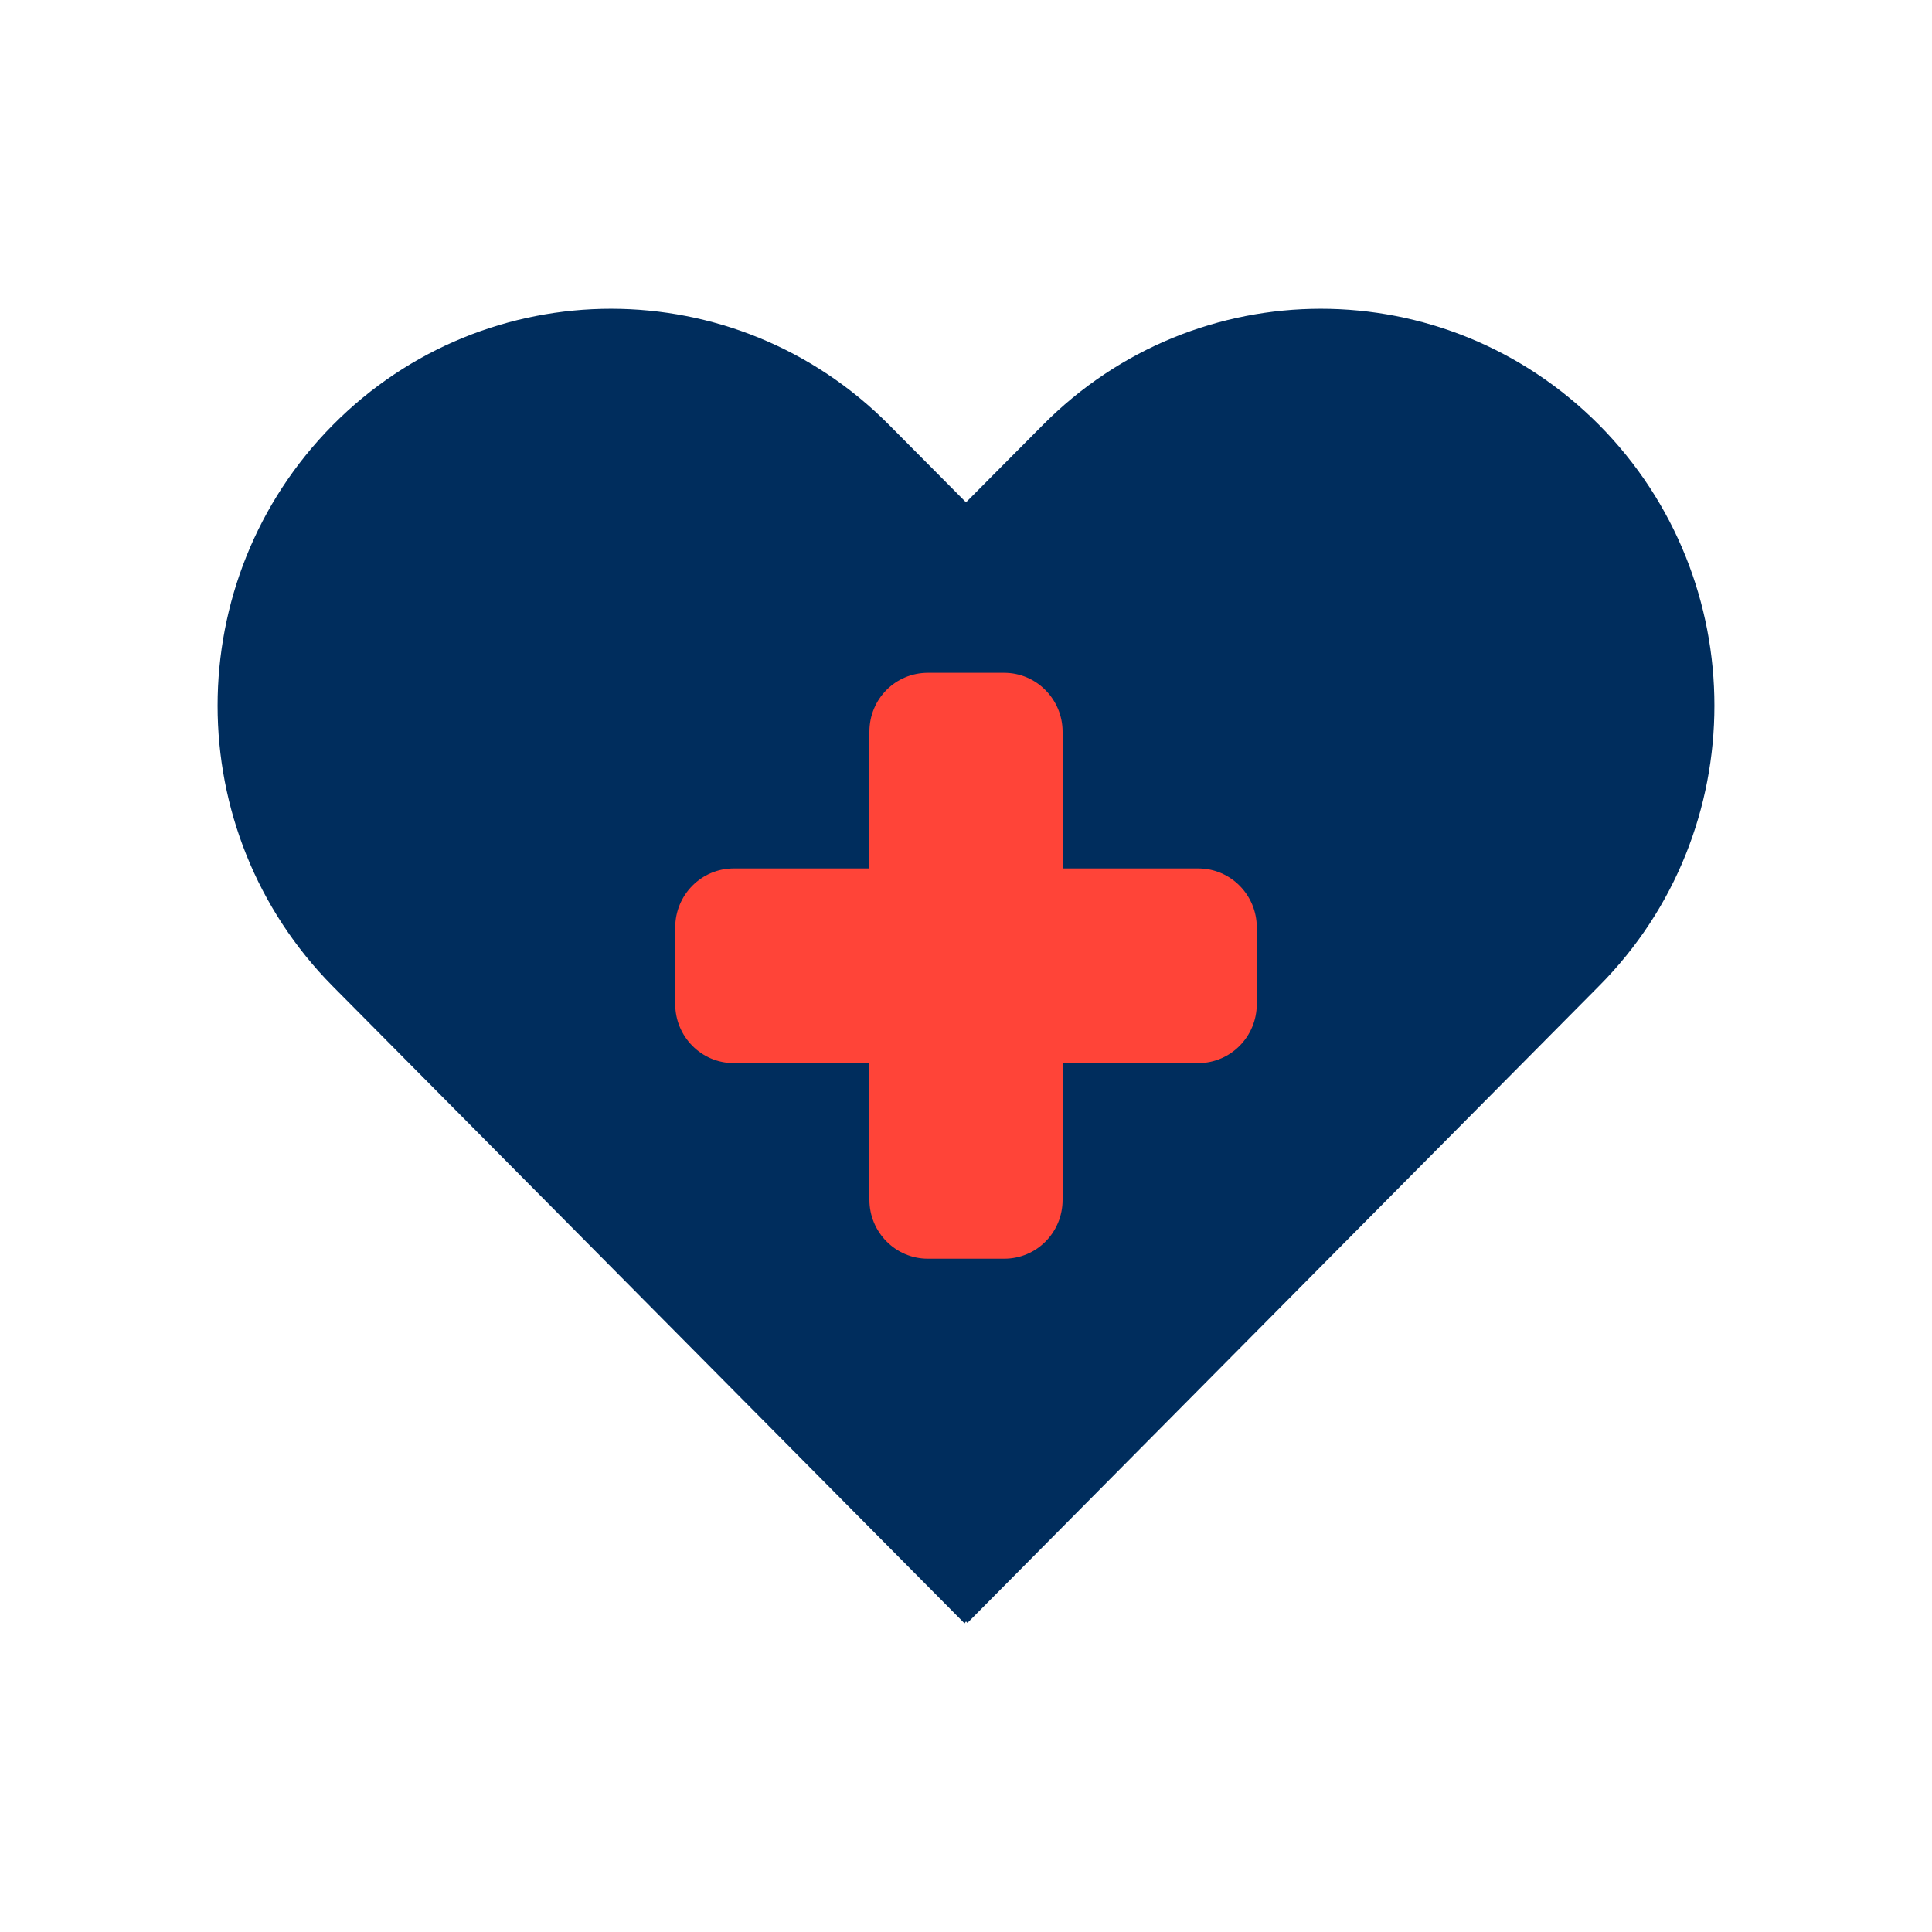 <?xml version="1.0" encoding="utf-8"?>
<!-- Generator: Adobe Illustrator 27.0.1, SVG Export Plug-In . SVG Version: 6.00 Build 0)  -->
<svg version="1.1" id="Layer_1" xmlns="http://www.w3.org/2000/svg" xmlns:xlink="http://www.w3.org/1999/xlink" x="0px" y="0px"
	 viewBox="0 0 40 40" style="enable-background:new 0 0 40 40;" xml:space="preserve">
<style type="text/css">
	.st0{fill:#002D5D;}
	.st1{fill:#FF4438;}
	.st2{fill:#E4E1E5;}
	.st3{fill:#FFFFFF;}
</style>
<g>
	<path class="st0" d="M33.11,8.8c-3.19-3.21-8.34-3.21-11.52,0l-1.58,1.59L20,10.38v0l0,0l0,0v0l-0.01,0.01L18.41,8.8
		c-3.18-3.21-8.34-3.21-11.52,0c-3.18,3.21-3.18,8.41,0,11.62l13.08,13.19L20,33.57l0.03,0.03l13.08-13.19
		C36.29,17.21,36.29,12.01,33.11,8.8"/>
	<path class="st1" d="M24.81,17.98H22v-2.83c0-0.67-0.54-1.22-1.21-1.22h-1.58c-0.67,0-1.21,0.54-1.21,1.22v2.83h-2.81
		c-0.67,0-1.21,0.55-1.21,1.22v1.59c0,0.67,0.54,1.22,1.21,1.22H18v2.83c0,0.67,0.54,1.22,1.21,1.22h1.58
		c0.67,0,1.21-0.54,1.21-1.22v-2.83h2.81c0.67,0,1.21-0.55,1.21-1.22V19.2C26.02,18.53,25.48,17.98,24.81,17.98"/>
</g>
</svg>
